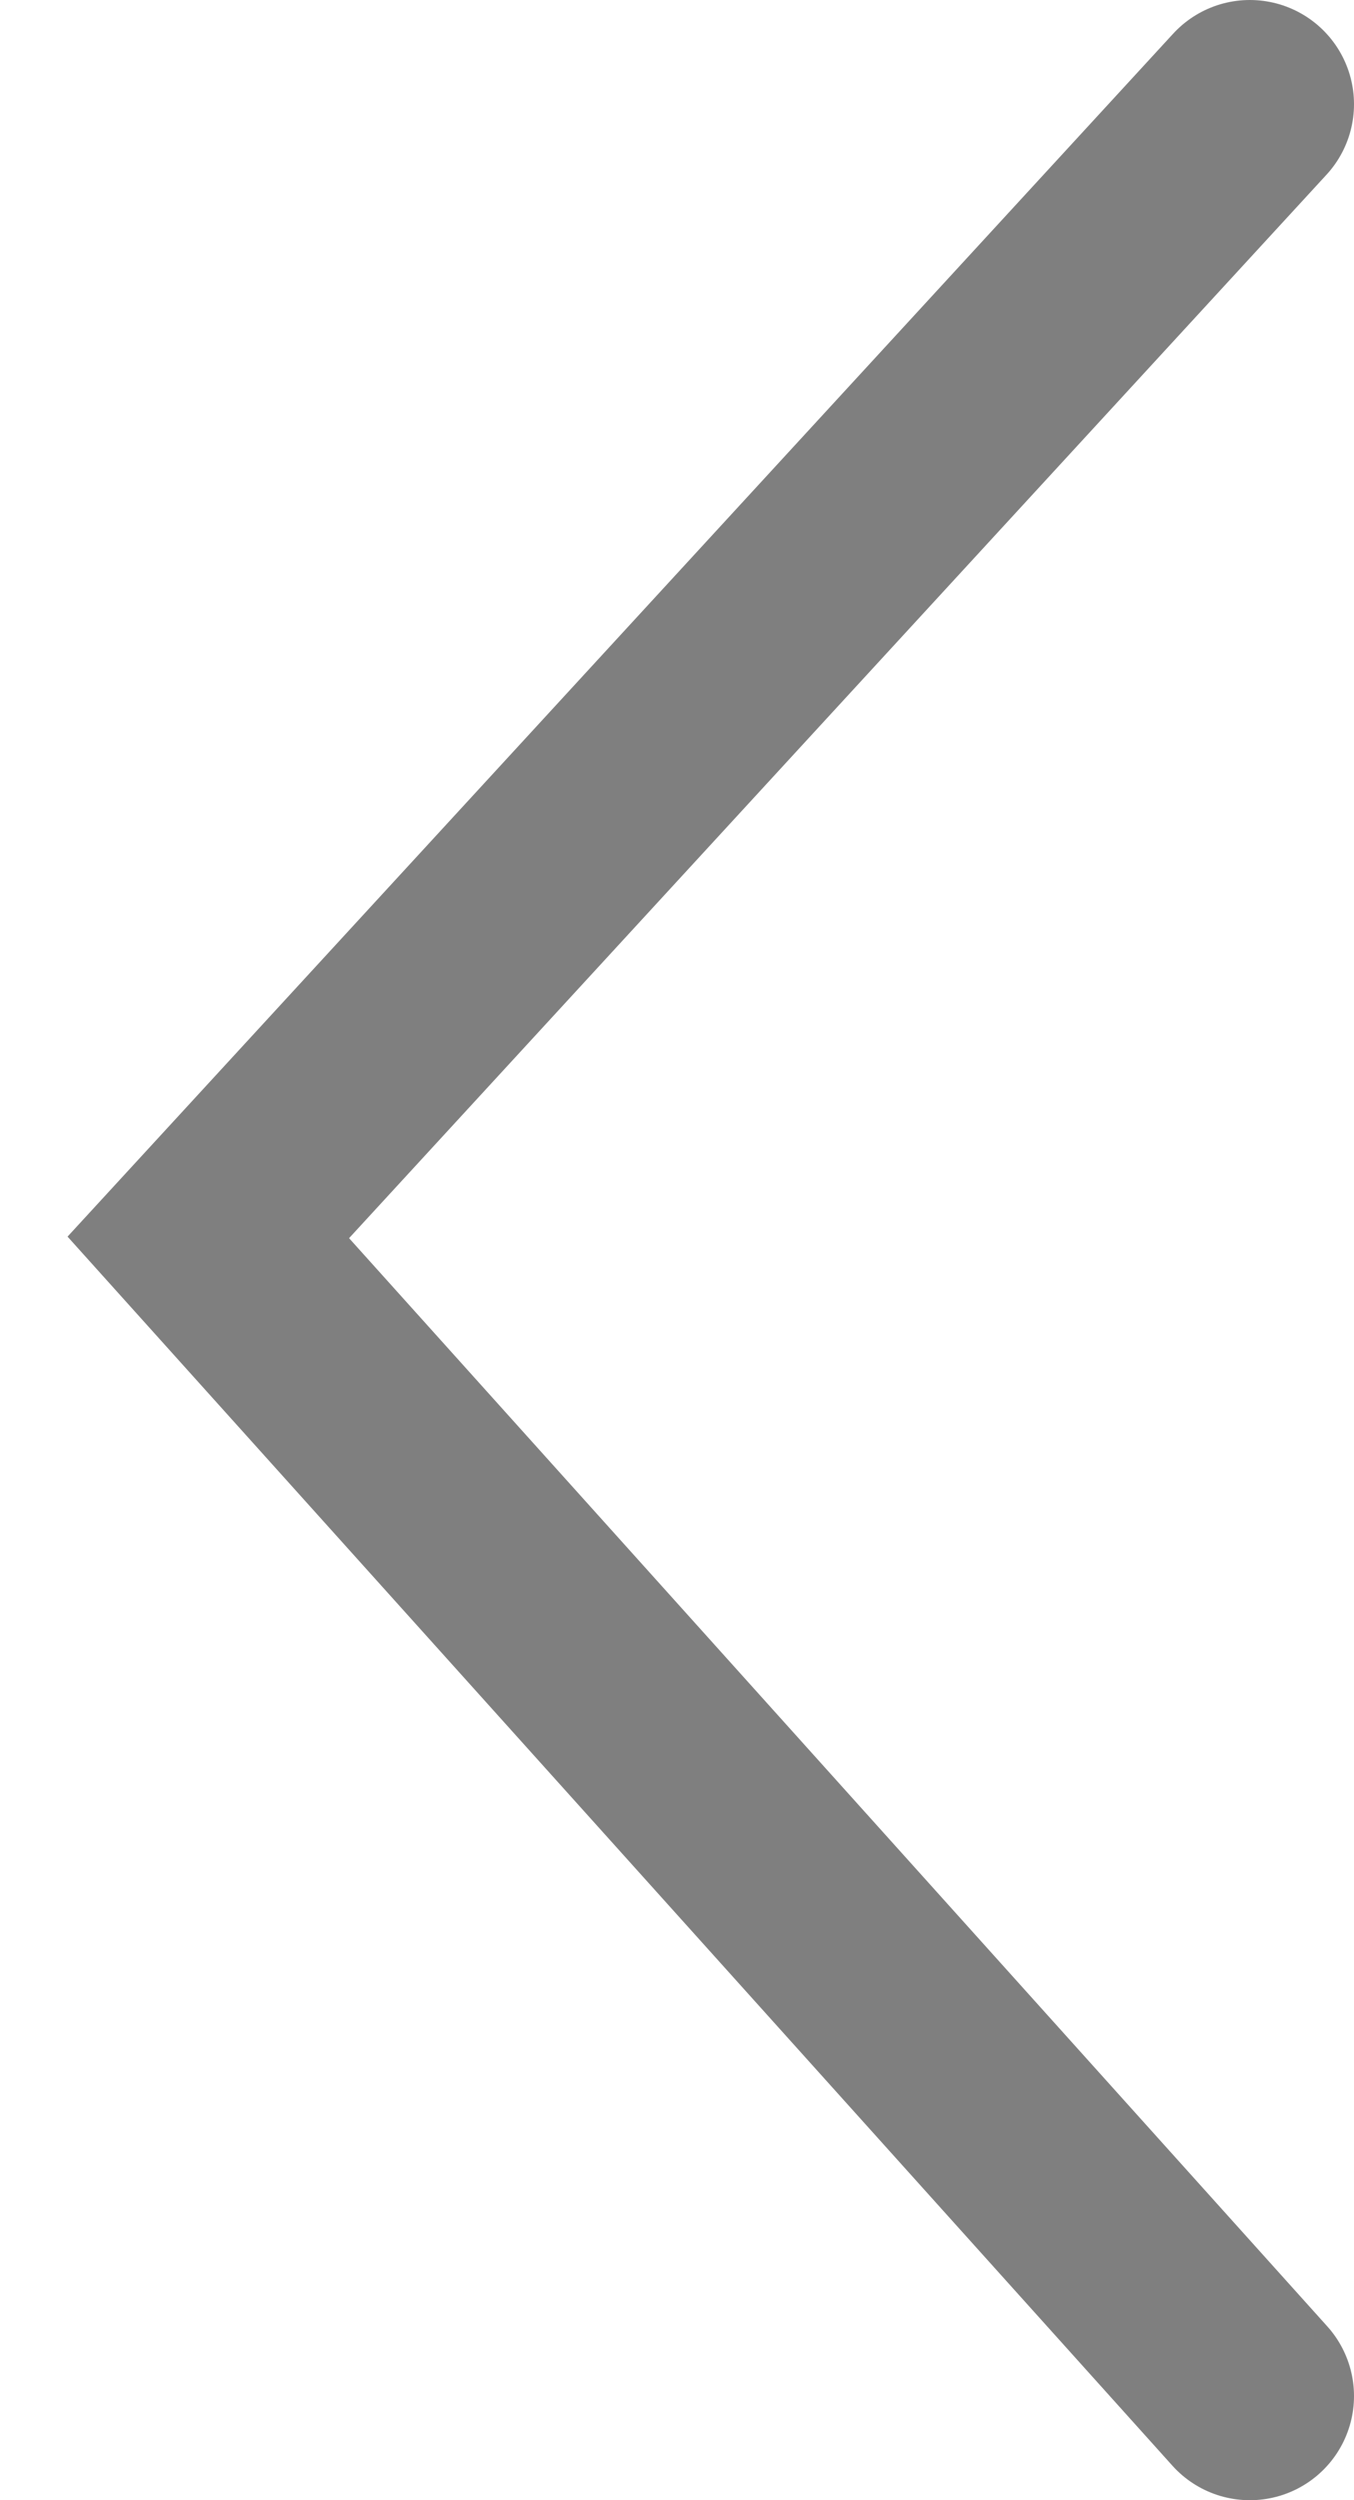 <svg width="13" height="24" viewBox="0 0 13 24" fill="none" xmlns="http://www.w3.org/2000/svg">
<path d="M12 1L2 11.878L12 23" stroke="black" stroke-opacity="0.5" stroke-width="2" stroke-linecap="round"/>
</svg>

